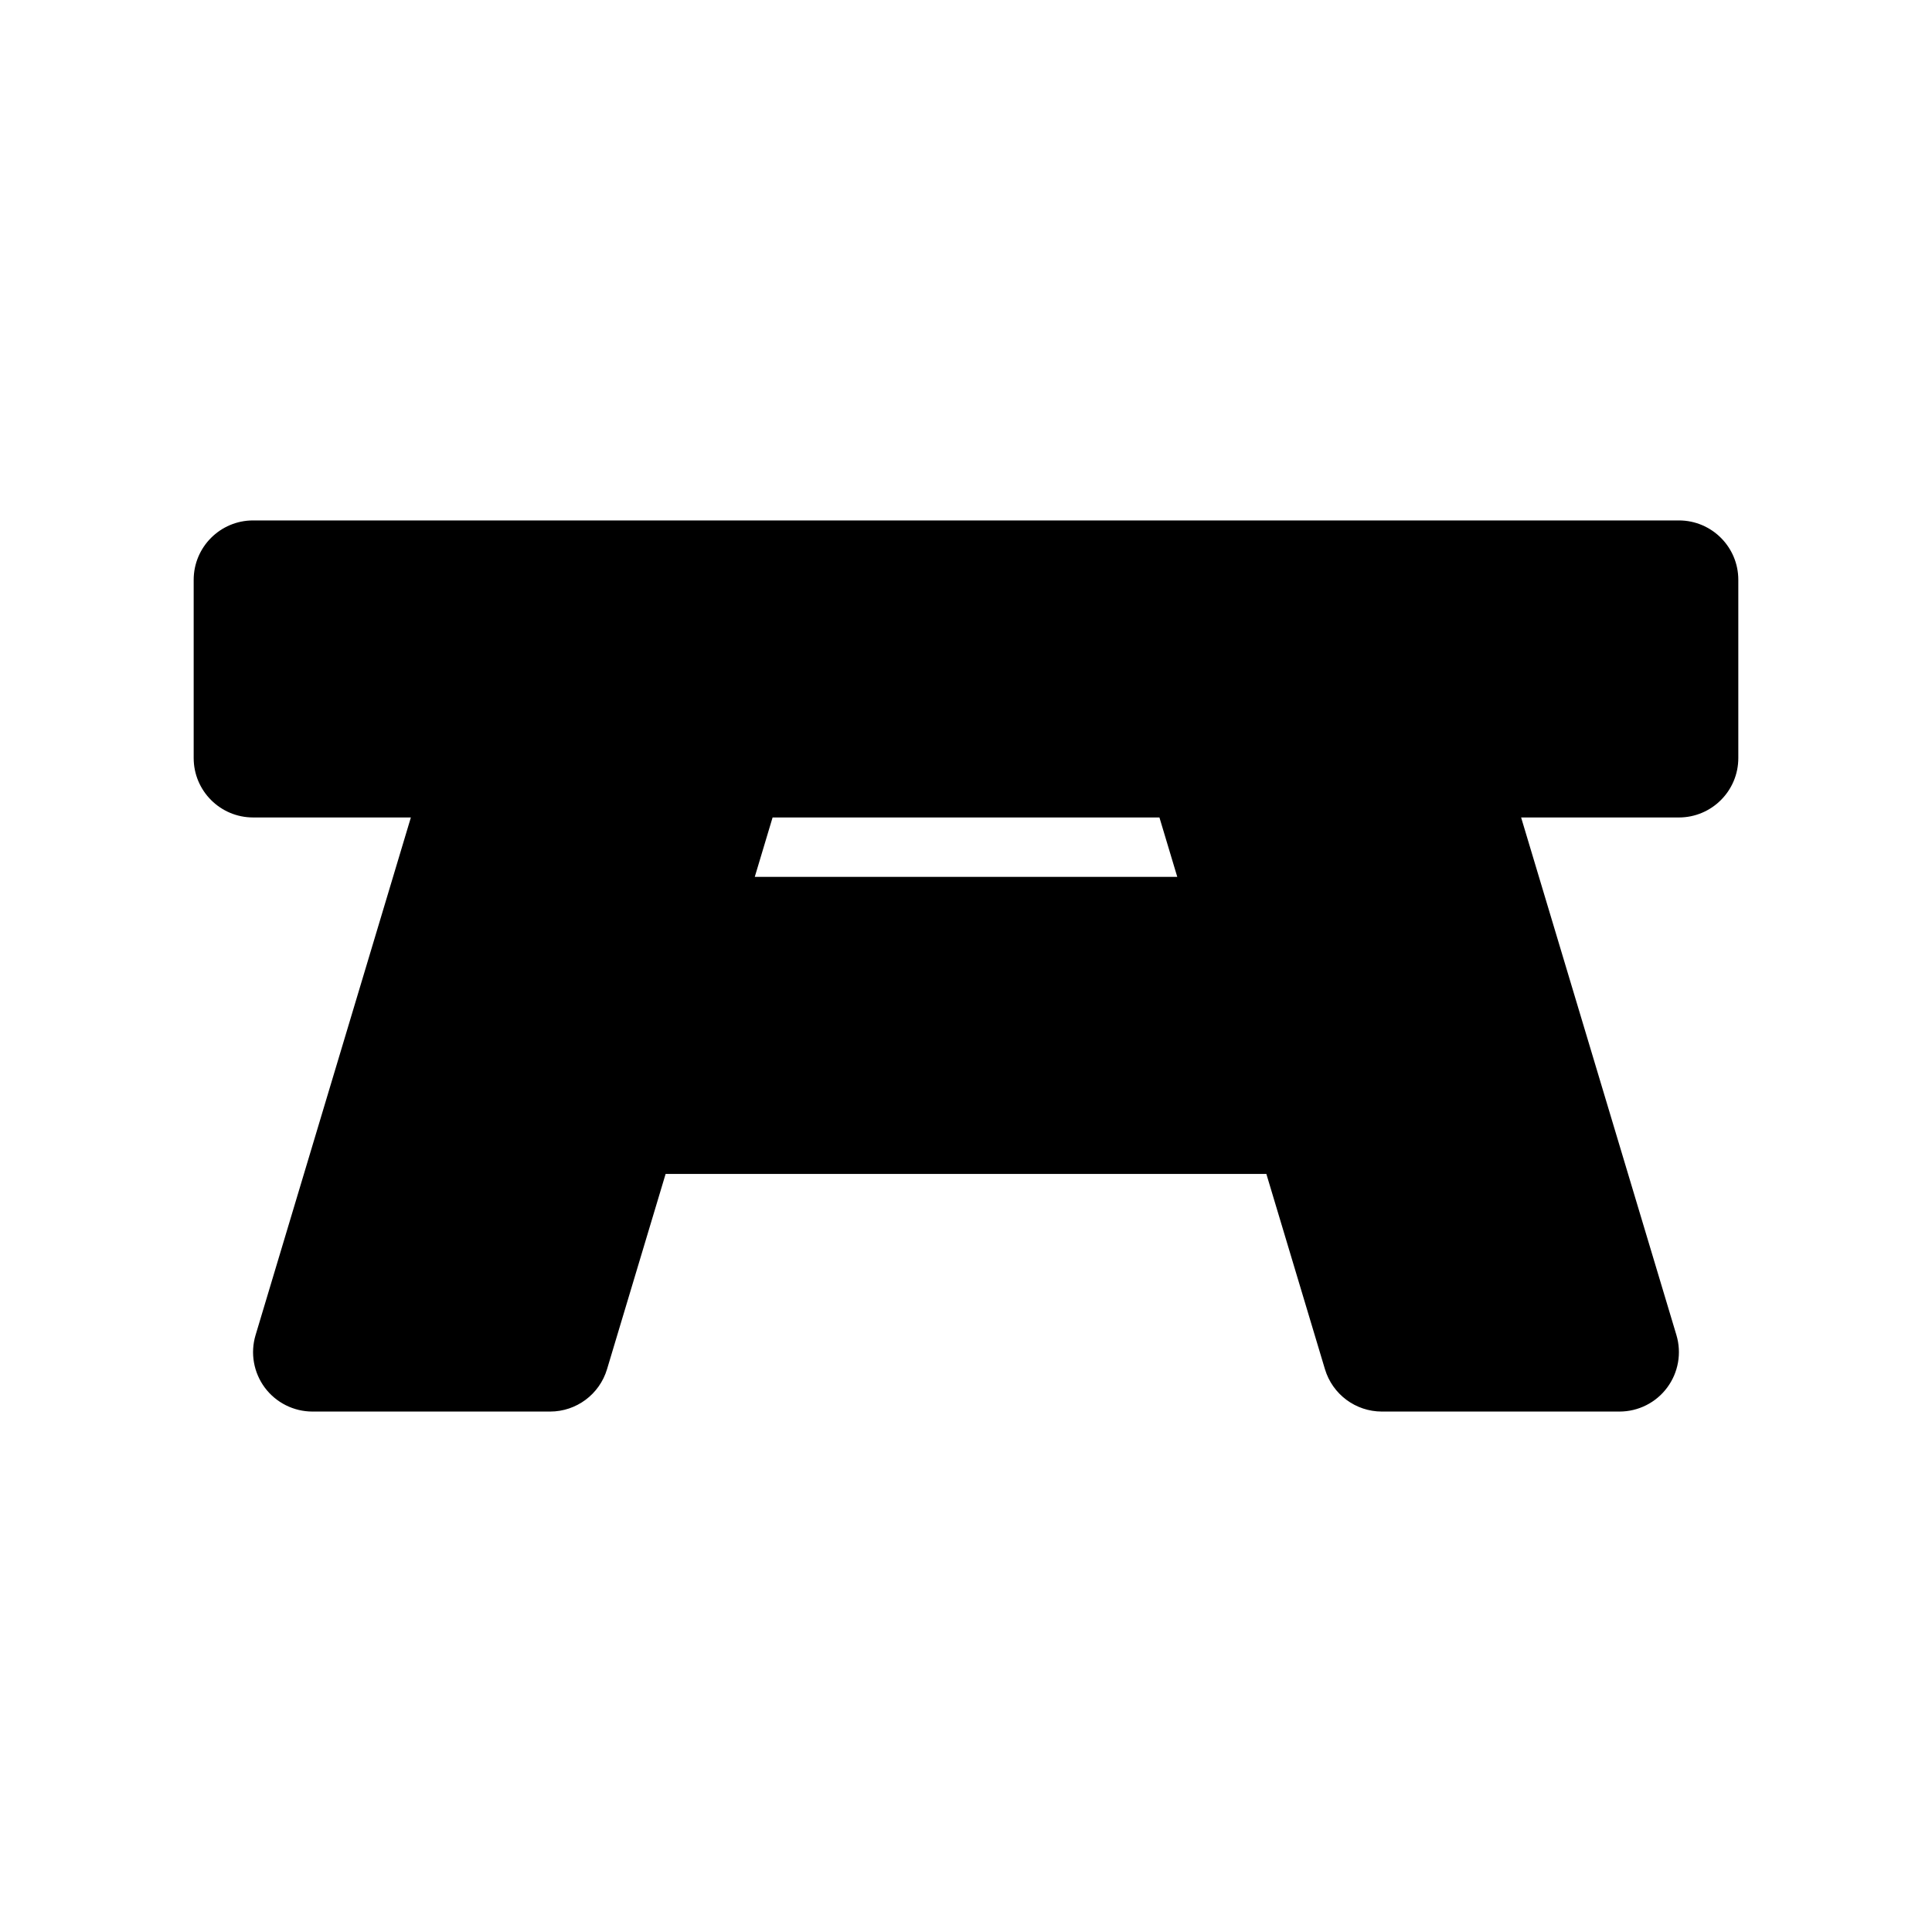<?xml version="1.0" encoding="UTF-8"?>
<!-- Uploaded to: SVG Repo, www.svgrepo.com, Generator: SVG Repo Mixer Tools -->
<svg fill="#000000" width="800px" height="800px" version="1.1" viewBox="144 144 512 512" xmlns="http://www.w3.org/2000/svg">
 <path d="m588.93 281.92h-377.86c-8.691 0-15.742 7.055-15.742 15.742v47.23c0 8.691 7.055 15.742 15.742 15.742h41.816l-41.156 137.18c-1.434 4.762-0.52 9.926 2.449 13.926 2.977 3.984 7.66 6.336 12.633 6.336h62.977c6.949 0 13.082-4.559 15.082-11.227l15.527-51.75h159.2l15.531 51.758c2 6.66 8.129 11.219 15.082 11.219h62.977c4.977 0 9.668-2.356 12.625-6.344 2.977-4 3.883-9.156 2.457-13.926l-41.156-137.17h41.816c8.691 0 15.742-7.055 15.742-15.742v-47.23c0.004-8.691-7.051-15.746-15.742-15.746zm-132.94 94.465h-111.97l4.723-15.742h102.52z"/>
</svg>